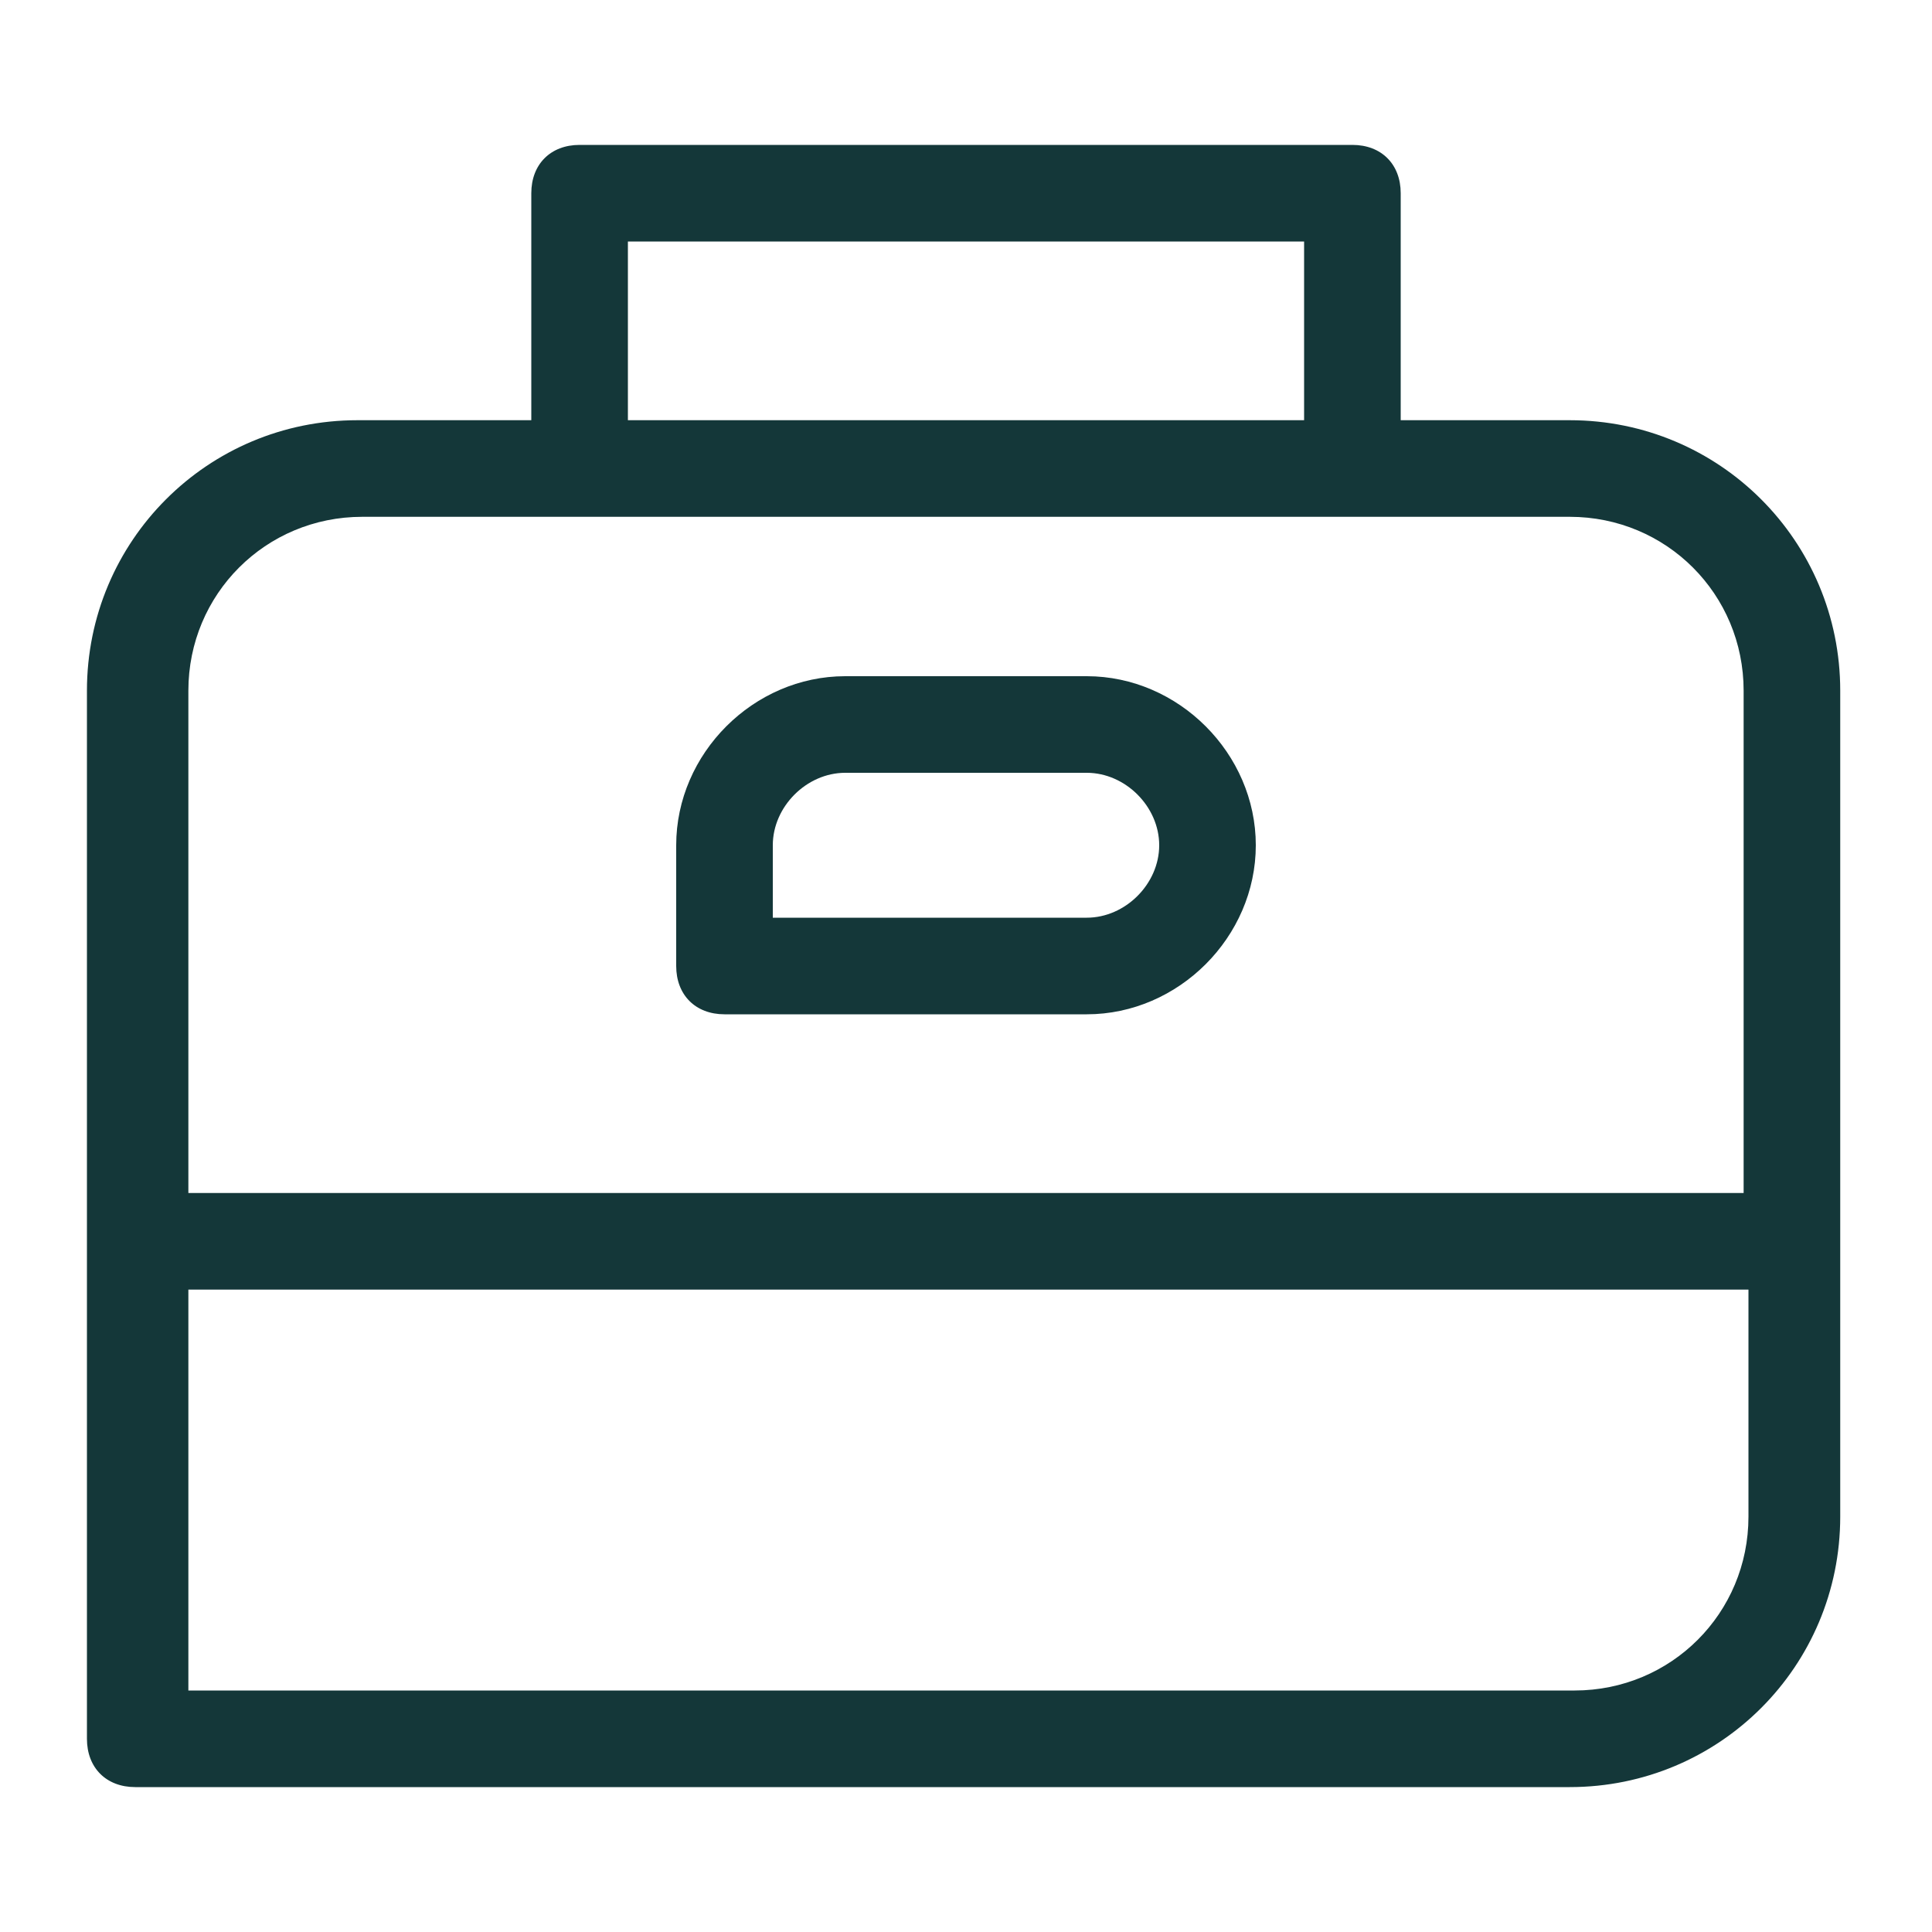 <?xml version="1.0" encoding="UTF-8"?>
<svg id="Ebene_1" xmlns="http://www.w3.org/2000/svg" version="1.1" viewBox="0 0 40 40">
  <!-- Generator: Adobe Illustrator 29.6.0, SVG Export Plug-In . SVG Version: 2.1.1 Build 207)  -->
  <defs>
    <style>
      .st0 {
        fill: #143739;
      }
    </style>
  </defs>
  <path class="st0" d="M32.6,8.7h-3.6v-4.7c0-.6-.4-1-1-1H12c-.6,0-1,.4-1,1v4.7h-3.6c-3.1,0-5.6,2.5-5.6,5.6v21.7c0,.6.4,1,1,1h29.7c3.1,0,5.6-2.5,5.6-5.6V14.3c0-3.1-2.5-5.6-5.6-5.6ZM13,5h14v3.7h-14v-3.7ZM7.4,10.7h25.1c2,0,3.6,1.6,3.6,3.6v10.4H3.9v-10.4c0-2,1.6-3.6,3.6-3.6ZM32.6,35H3.9v-8.3h32.3v4.7c0,2-1.6,3.6-3.6,3.6Z"/>
  <path class="st0" d="M15,21h7.5c1.9,0,3.5-1.6,3.5-3.5s-1.6-3.5-3.5-3.5h-5c-1.9,0-3.5,1.6-3.5,3.5v2.5c0,.6.4,1,1,1ZM16,17.5c0-.8.7-1.5,1.5-1.5h5c.8,0,1.5.7,1.5,1.5s-.7,1.5-1.5,1.5h-6.5v-1.5Z"/>
</svg>